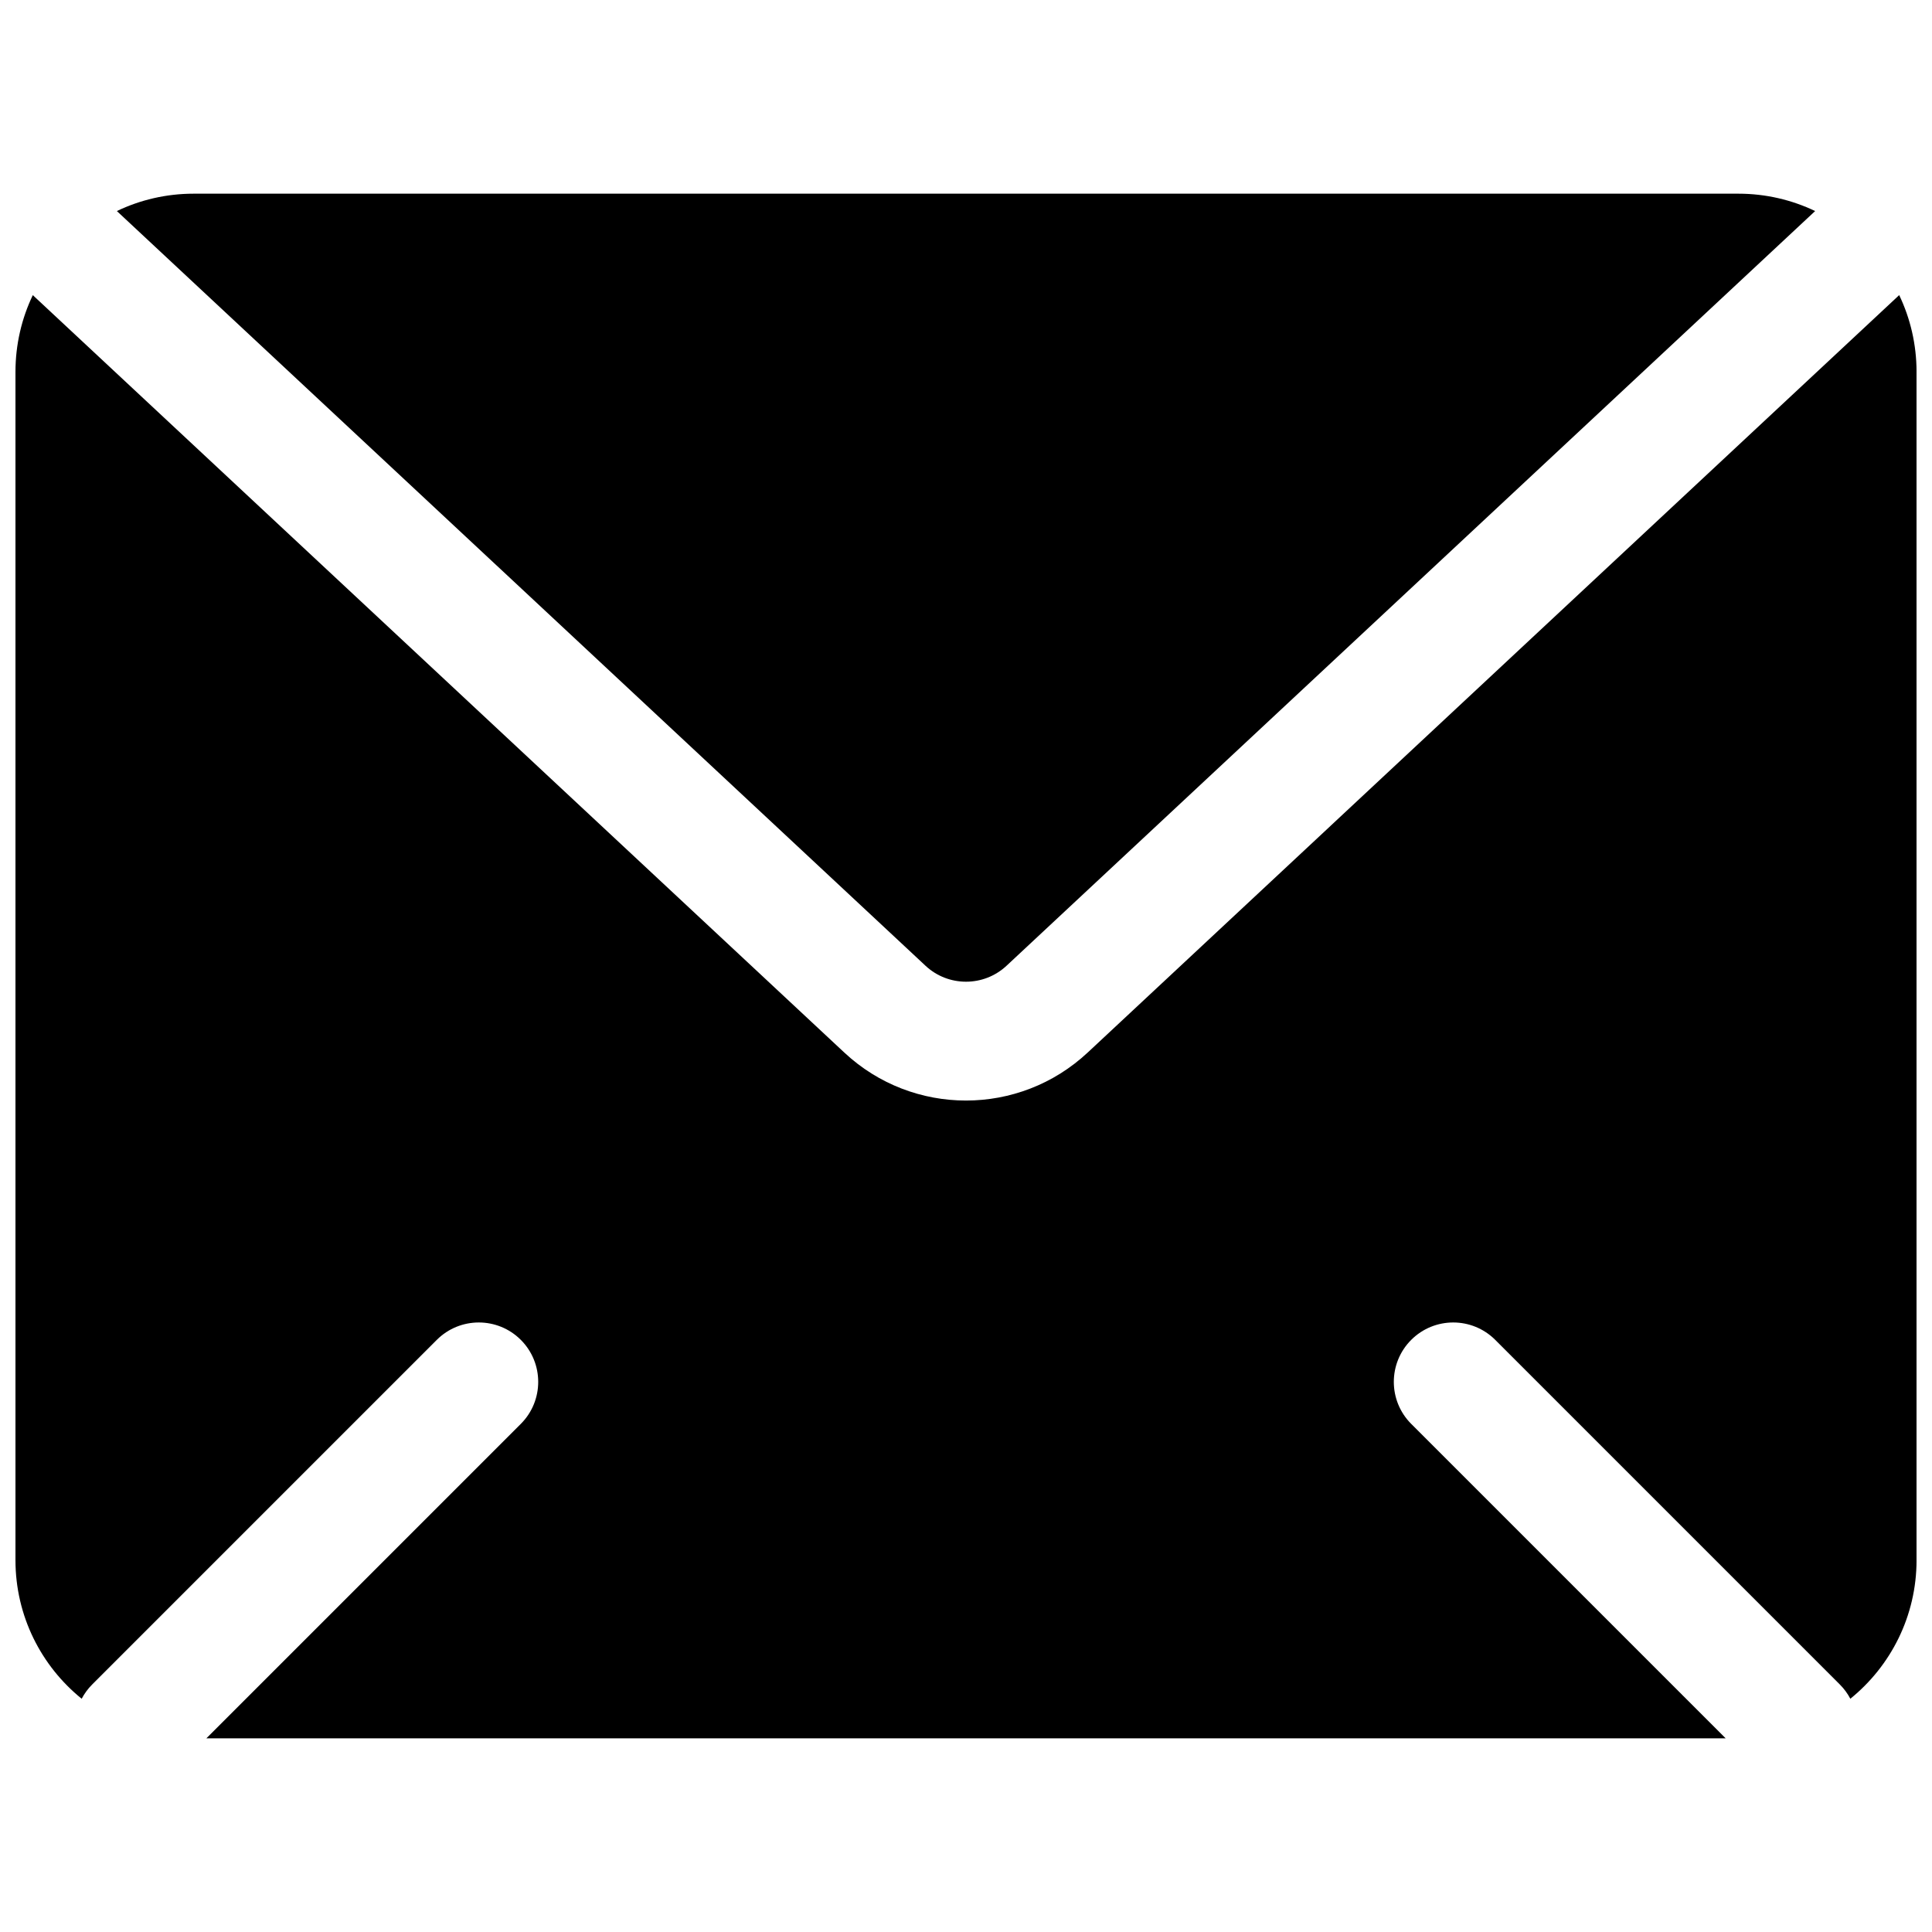 <?xml version="1.0" encoding="UTF-8"?>
<!-- Uploaded to: SVG Repo, www.svgrepo.com, Generator: SVG Repo Mixer Tools -->
<svg width="800px" height="800px" version="1.1" viewBox="144 144 512 512" xmlns="http://www.w3.org/2000/svg">
 <defs>
  <clipPath id="a">
   <path d="m148.09 222h503.81v383h-503.81z"/>
  </clipPath>
 </defs>
 <g clip-path="url(#a)">
  <path d="m152.7 222.2c-2.949 6.164-4.602 13.07-4.602 20.363v314.88c0 14.844 6.844 28.082 17.547 36.742 0.723-1.367 1.656-2.656 2.809-3.805l91.301-91.301c6.148-6.148 16.117-6.148 22.266 0 6.148 6.148 6.148 16.117 0 22.266l-83.332 83.332h402.63l-83.332-83.332c-6.148-6.148-6.148-16.117 0-22.266 6.148-6.148 16.117-6.148 22.266 0l91.297 91.301c1.152 1.148 2.09 2.438 2.809 3.805 10.703-8.66 17.547-21.898 17.547-36.742v-314.88c0-7.293-1.652-14.199-4.602-20.363-0.129 0.129-0.266 0.258-0.398 0.383l-214.68 200.37c-18.148 16.938-46.309 16.938-64.457 0l-214.68-200.37c-0.133-0.125-0.266-0.254-0.398-0.383z"/>
 </g>
 <path d="m625.03 199.93c-6.164-2.949-13.066-4.602-20.355-4.602h-409.35c-7.285 0-14.191 1.652-20.352 4.602l214.29 200c6.047 5.644 15.434 5.644 21.484 0z"/>
</svg>